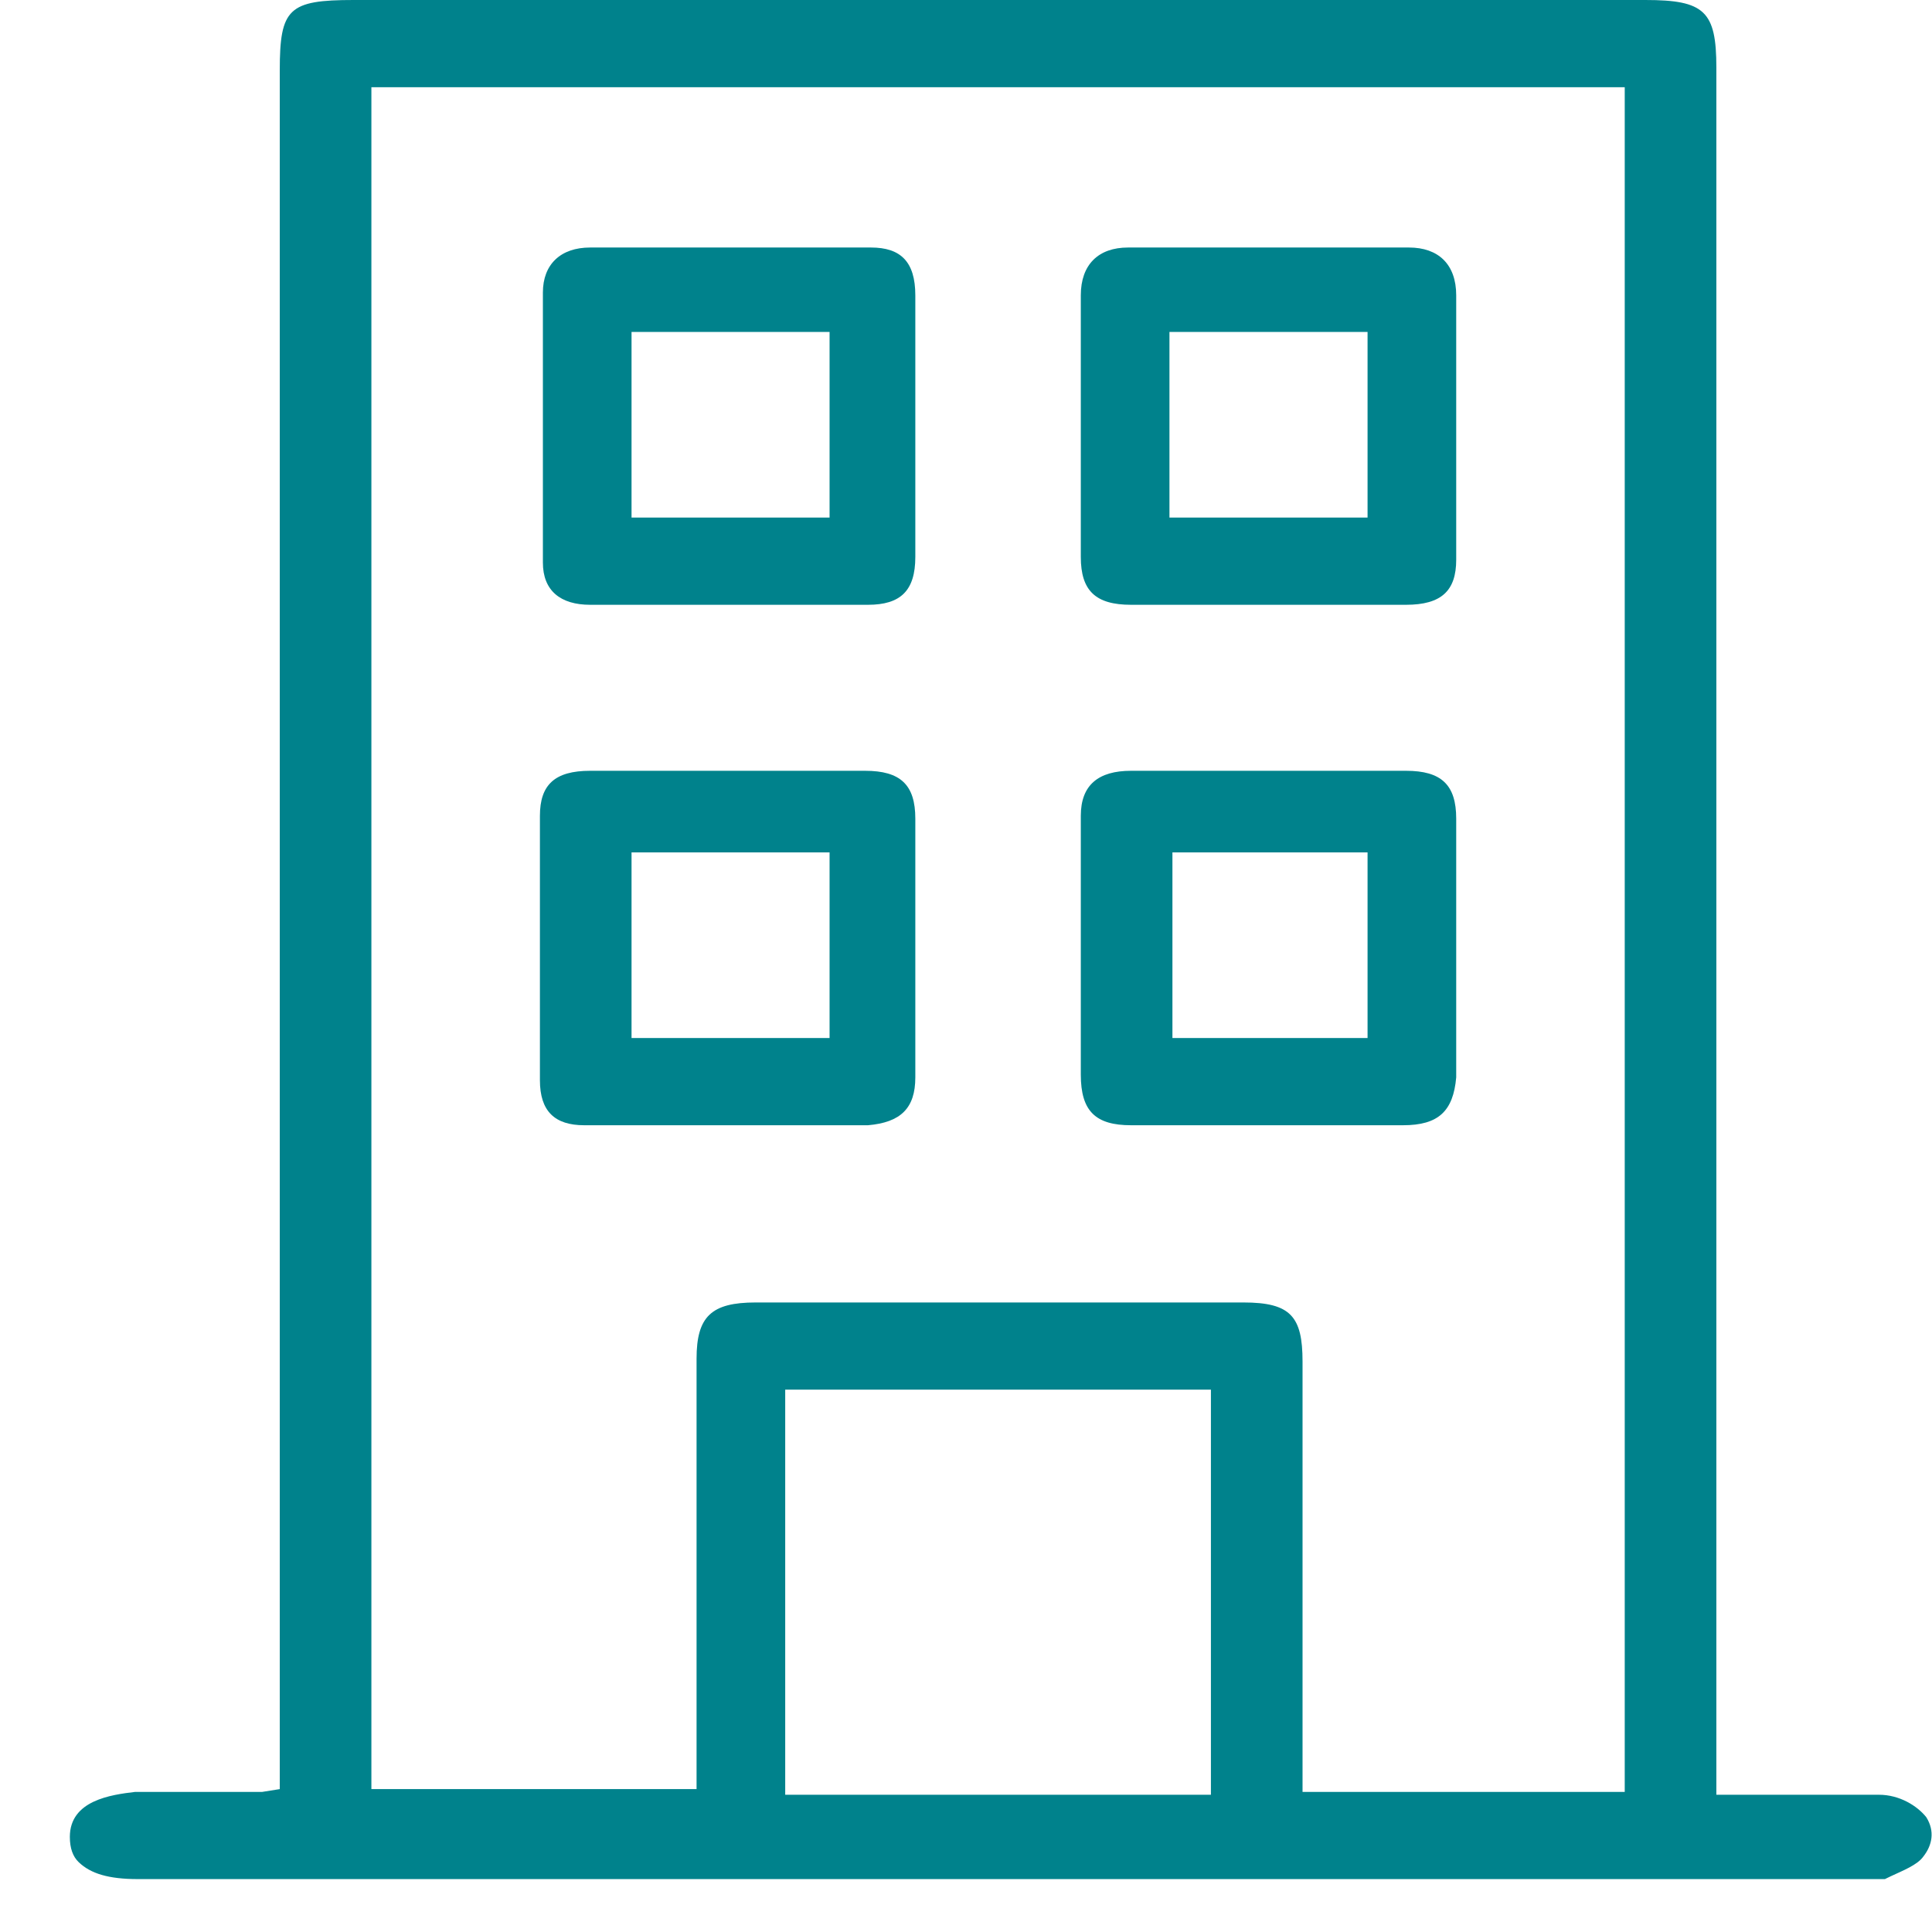 <svg xmlns="http://www.w3.org/2000/svg" width="26" height="26" viewBox="0 0 26 26" fill="none"><path d="M25.286 24.153C24.849 24.153 24.451 24.153 23.973 24.153H23.934C23.735 24.153 23.496 24.153 23.297 24.153H23.098V0.909C23.098 0.151 22.939 0 22.143 0H4.759C3.884 0 3.765 0.114 3.765 0.946V24.077L3.526 24.115C3.486 24.115 3.447 24.115 3.407 24.115H1.816C1.497 24.153 0.94 24.228 0.94 24.72C0.94 24.872 0.98 24.985 1.06 25.061C1.219 25.213 1.458 25.288 1.855 25.288H25.087C25.127 25.288 25.167 25.288 25.206 25.288C25.246 25.288 25.326 25.288 25.366 25.288L25.445 25.25C25.604 25.175 25.803 25.099 25.883 24.985C26.002 24.834 26.042 24.645 25.923 24.455C25.803 24.304 25.565 24.153 25.286 24.153ZM16.296 24.153H10.567V18.701H16.296V24.153ZM21.865 24.115H17.529V18.323C17.529 17.717 17.37 17.528 16.733 17.528C14.545 17.528 12.357 17.528 10.169 17.528C9.573 17.528 9.374 17.717 9.374 18.285C9.374 19.534 9.374 20.783 9.374 22.033V24.077H4.998V1.174H21.865V24.115Z" fill="#00828C"></path><path d="M11.721 3.331C11.125 3.331 10.488 3.331 9.812 3.331C9.175 3.331 8.539 3.331 7.942 3.331C7.544 3.331 7.306 3.558 7.306 3.937C7.306 5.186 7.306 6.435 7.306 7.571C7.306 7.95 7.544 8.139 7.942 8.139C9.175 8.139 10.448 8.139 11.681 8.139C12.119 8.139 12.318 7.95 12.318 7.495C12.318 7.117 12.318 6.7 12.318 6.322V5.224C12.318 4.807 12.318 4.391 12.318 3.975C12.318 3.52 12.119 3.331 11.721 3.331ZM11.125 6.965H8.499V4.467H11.164V6.965H11.125Z" fill="#00828C"></path><path d="M14.545 3.975C14.545 5.11 14.545 6.284 14.545 7.495C14.545 7.95 14.744 8.139 15.221 8.139C15.659 8.139 16.057 8.139 16.494 8.139H17.051H17.608C18.046 8.139 18.483 8.139 18.921 8.139C19.398 8.139 19.597 7.95 19.597 7.533C19.597 6.397 19.597 5.224 19.597 3.975C19.597 3.558 19.358 3.331 18.961 3.331C18.324 3.331 17.688 3.331 17.091 3.331C16.454 3.331 15.818 3.331 15.181 3.331C14.784 3.331 14.545 3.558 14.545 3.975ZM15.738 4.467H18.404V6.965H15.738V4.467Z" fill="#00828C"></path><path d="M12.318 14.499C12.318 14.083 12.318 13.667 12.318 13.288V12.758V12.152C12.318 11.774 12.318 11.395 12.318 11.017C12.318 10.562 12.119 10.373 11.642 10.373C10.408 10.373 9.175 10.373 7.942 10.373C7.465 10.373 7.266 10.562 7.266 10.979C7.266 12.19 7.266 13.364 7.266 14.537C7.266 14.954 7.465 15.143 7.862 15.143C9.135 15.143 10.408 15.143 11.681 15.143C12.119 15.105 12.318 14.916 12.318 14.499ZM11.124 13.969H8.499V11.471H11.164V13.969H11.124Z" fill="#00828C"></path><path d="M14.545 14.462C14.545 14.954 14.744 15.143 15.221 15.143C16.454 15.143 17.688 15.143 18.881 15.143C19.358 15.143 19.557 14.954 19.597 14.499C19.597 13.402 19.597 12.228 19.597 11.017C19.597 10.562 19.398 10.373 18.921 10.373C17.688 10.373 16.454 10.373 15.221 10.373C14.784 10.373 14.545 10.562 14.545 10.979C14.545 11.395 14.545 11.812 14.545 12.19V12.72V13.212C14.545 13.629 14.545 14.045 14.545 14.462ZM15.778 11.471H18.404V13.969H15.778V11.471Z" fill="#00828C"></path></svg>
